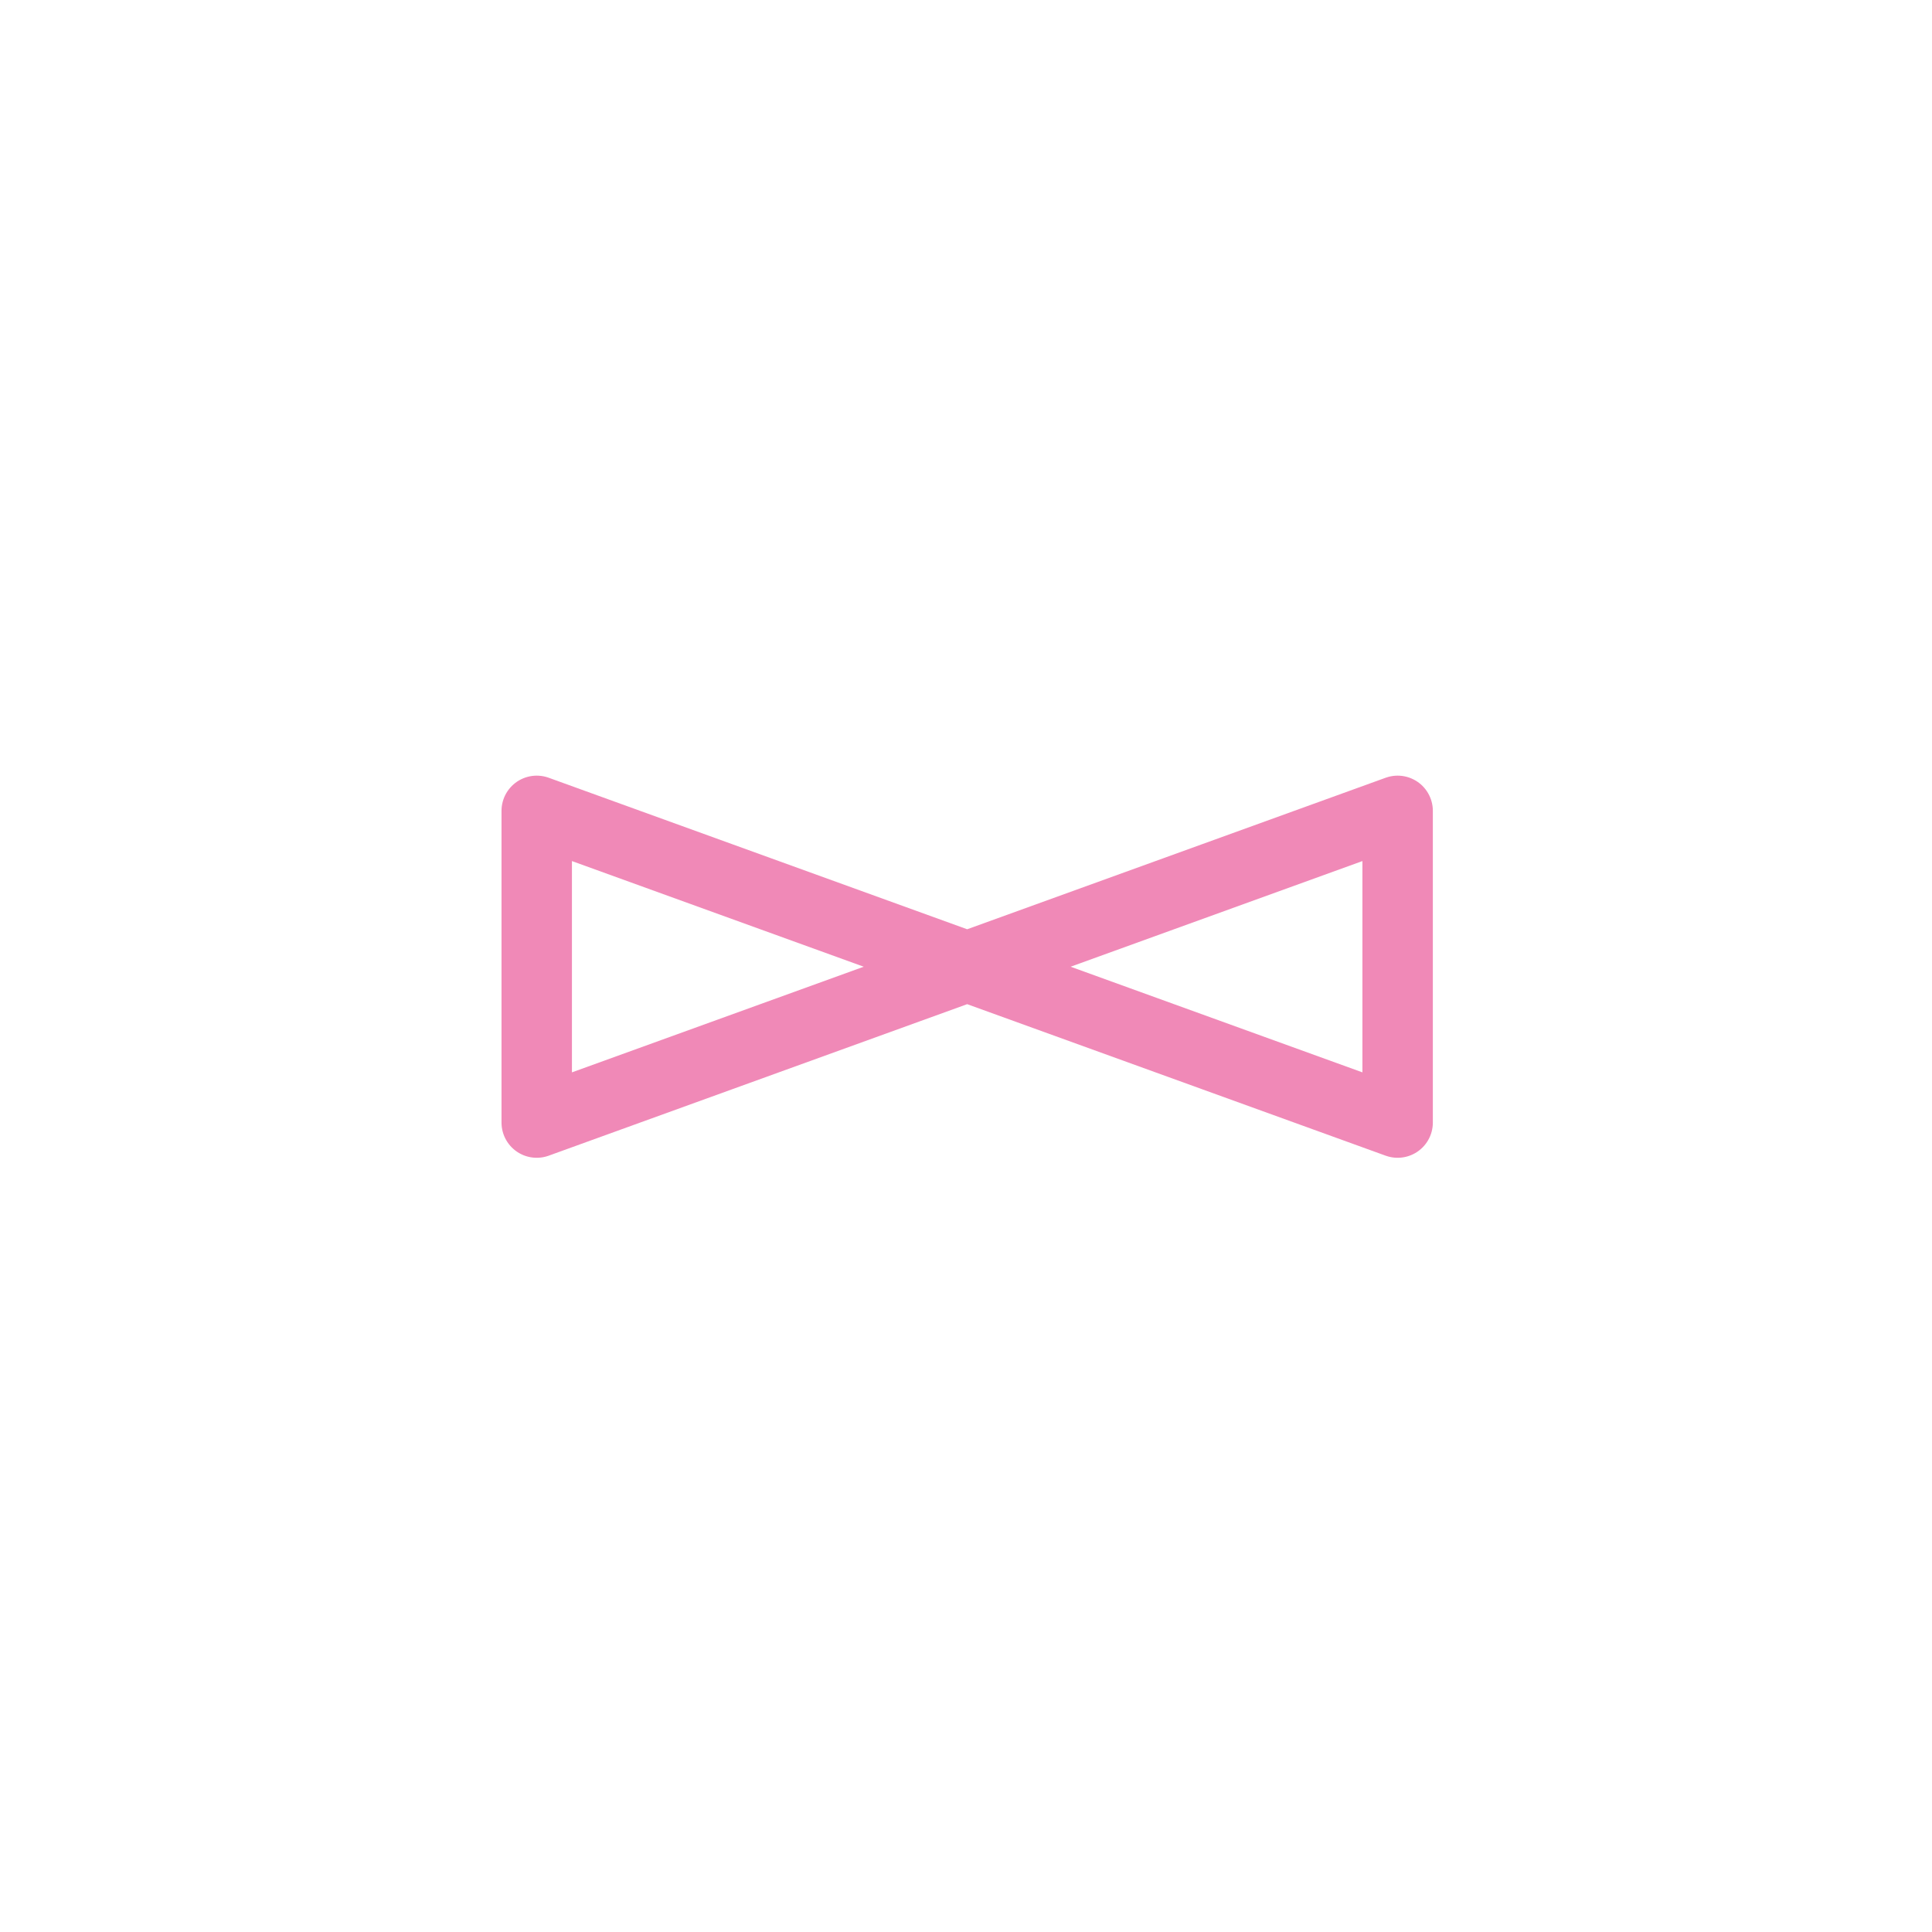 <?xml version="1.0" encoding="utf-8"?>
<!-- Generator: Adobe Illustrator 15.0.0, SVG Export Plug-In  -->
<!DOCTYPE svg PUBLIC "-//W3C//DTD SVG 1.1//EN" "http://www.w3.org/Graphics/SVG/1.1/DTD/svg11.dtd">
<svg version="1.1"
	 xmlns="http://www.w3.org/2000/svg" xmlns:xlink="http://www.w3.org/1999/xlink" xmlns:a="http://ns.adobe.com/AdobeSVGViewerExtensions/3.0/"
	 x="0px" y="0px" width="312px" height="312px" viewBox="-80.989 -125.259 312 312"
	 enable-background="new -80.989 -125.259 312 312" xml:space="preserve">
<defs>
</defs>
<polygon fill="none" stroke="#F089B7" stroke-width="11.374" stroke-linecap="round" stroke-linejoin="round" stroke-miterlimit="10" points="
	5.687,56.025 144.715,5.688 144.715,56.025 5.687,5.688 "/>
</svg>
